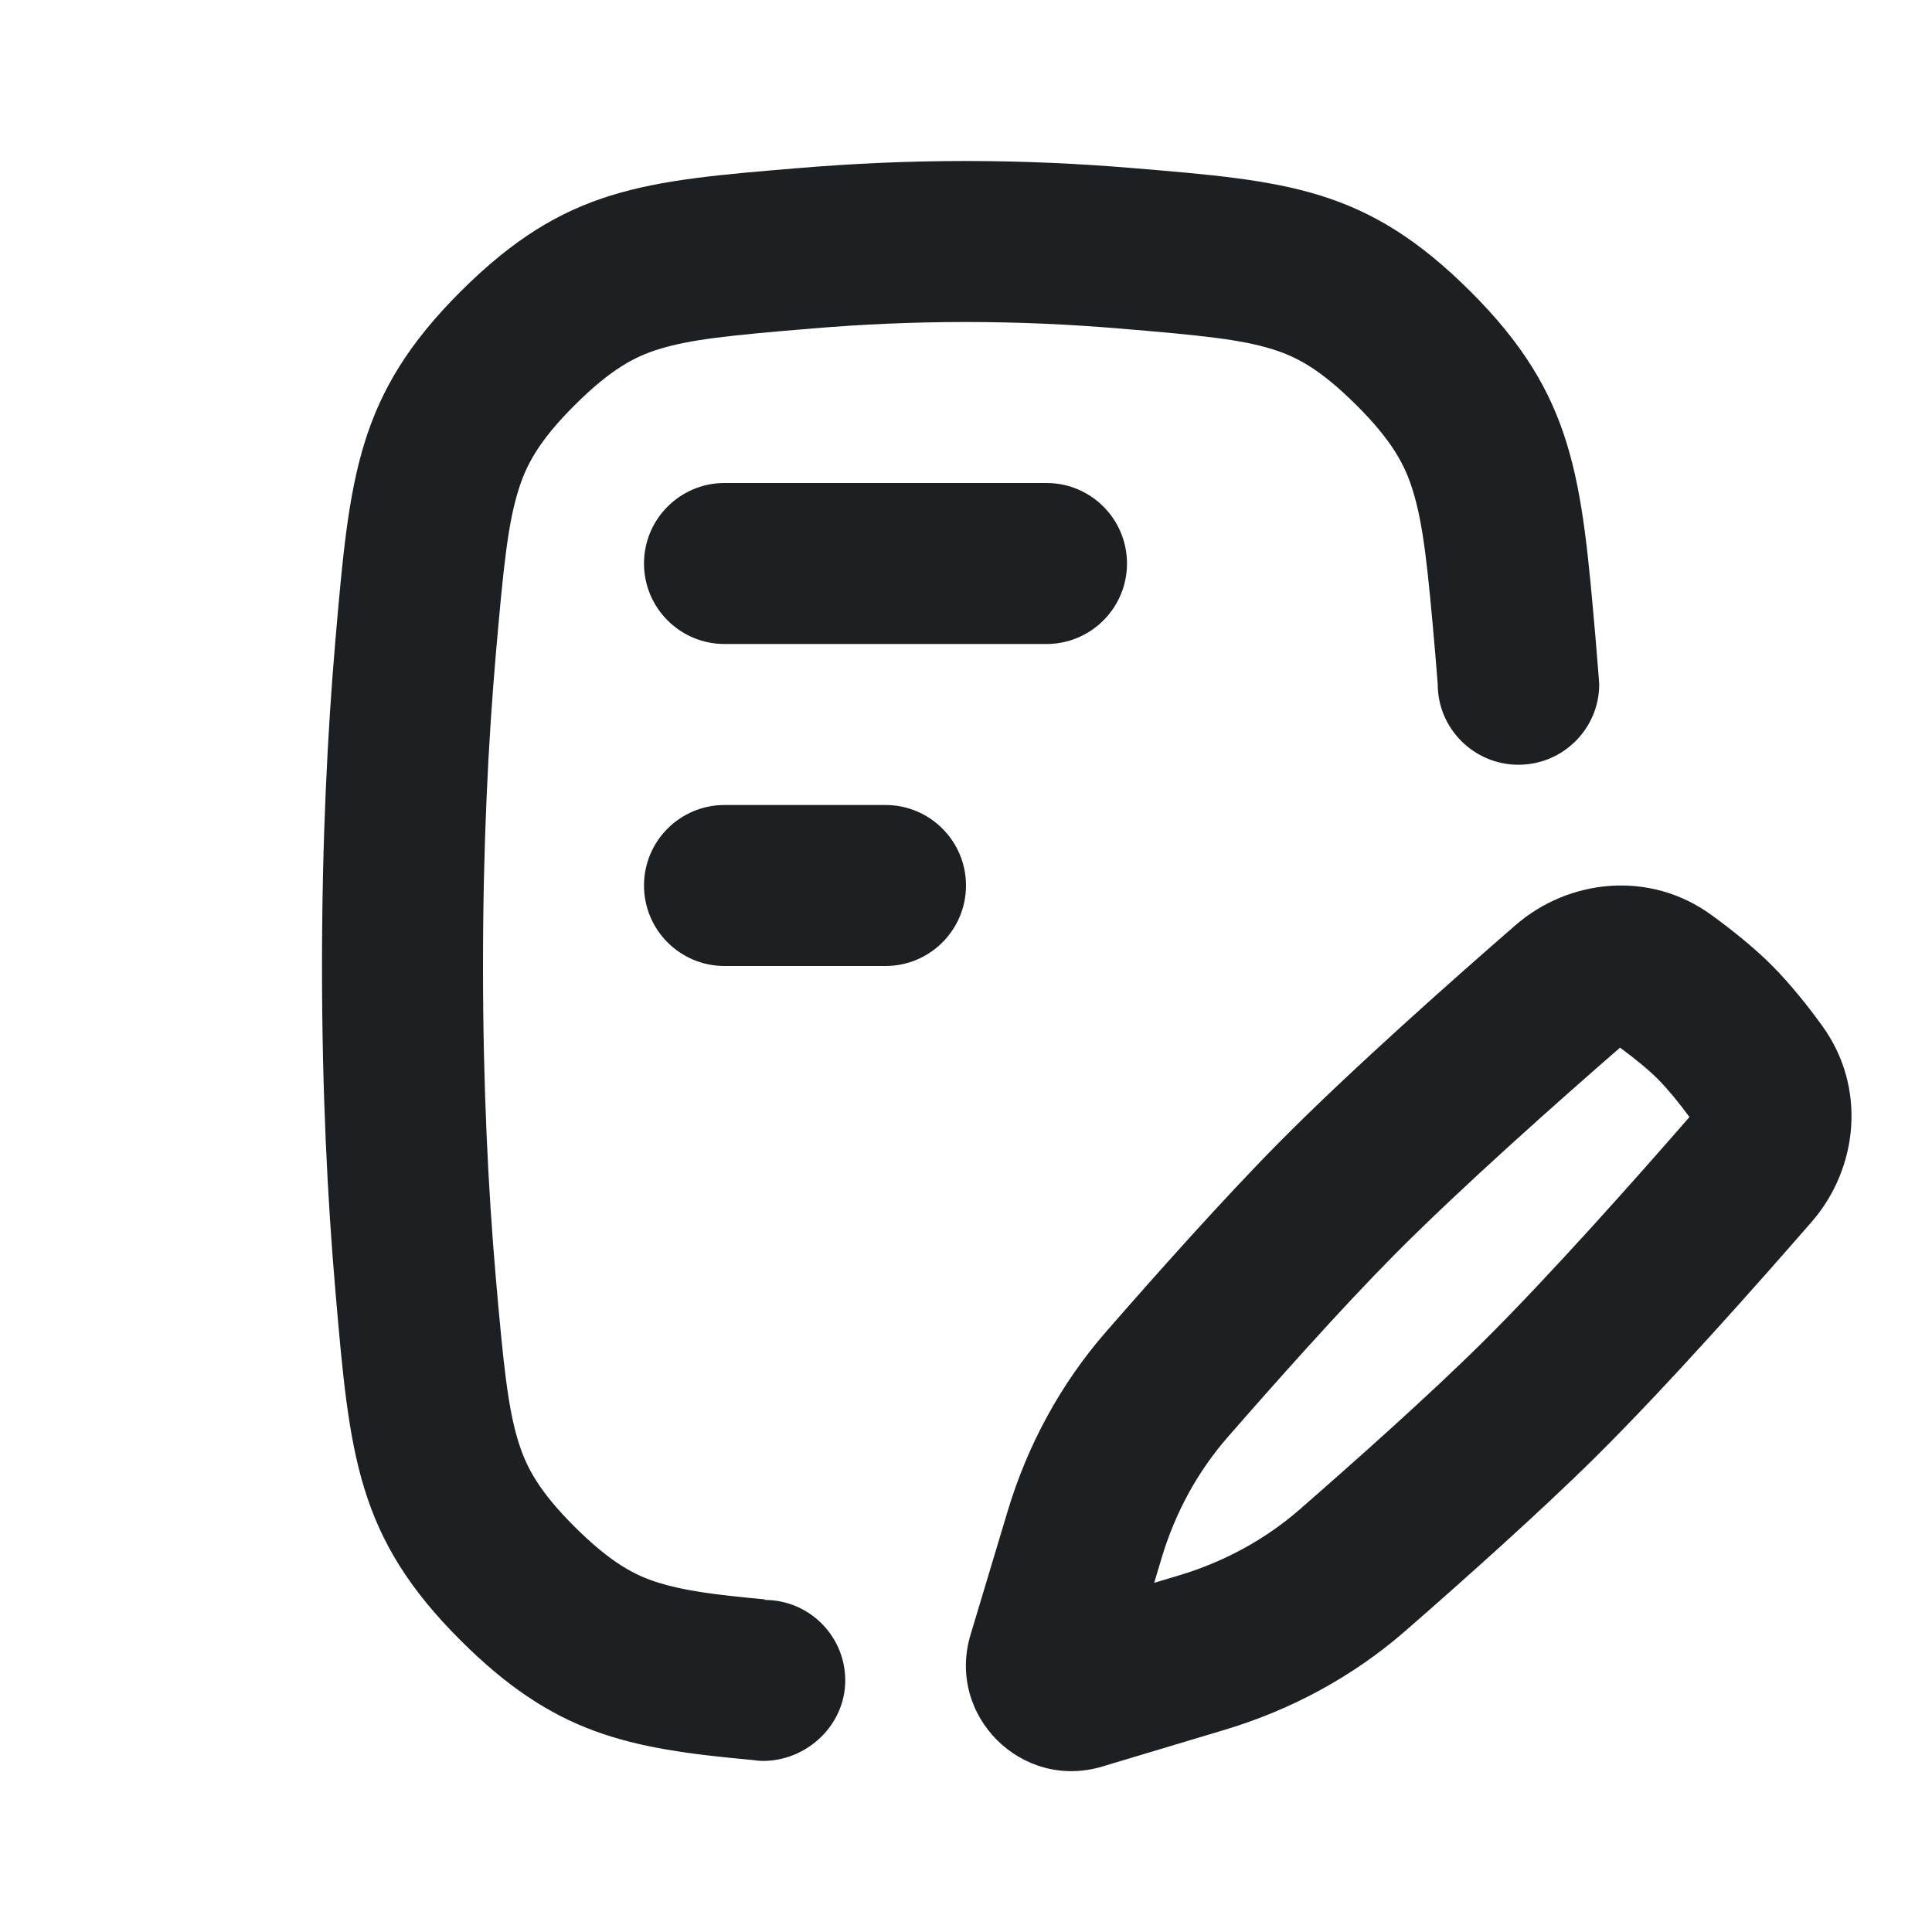 <?xml version="1.0" encoding="UTF-8"?> <svg xmlns="http://www.w3.org/2000/svg" width="24" height="24" viewBox="0 0 24 24" fill="none"><g clip-path="url(#clip0_6305_4477)"><path d="M17.86 8.5C17.85 8.37 17.84 8.243 17.829 8.119C17.736 7.04 17.681 6.516 17.551 6.095C17.455 5.783 17.301 5.483 16.852 5.035C16.393 4.577 16.097 4.429 15.809 4.339C15.415 4.216 14.93 4.166 13.893 4.08C13.296 4.03 12.659 4 11.995 4C11.33 4 10.694 4.03 10.097 4.08C9.059 4.166 8.574 4.216 8.18 4.339C7.892 4.429 7.596 4.577 7.137 5.035C6.688 5.483 6.534 5.783 6.438 6.095C6.308 6.516 6.254 7.04 6.16 8.119C6.065 9.215 6 10.509 6 12C6 13.492 6.065 14.786 6.16 15.882C6.254 16.961 6.309 17.484 6.438 17.905C6.534 18.217 6.688 18.517 7.137 18.965C7.596 19.422 7.892 19.571 8.18 19.661C8.489 19.757 8.855 19.809 9.5 19.868V19.875C10.052 19.875 10.5 20.323 10.5 20.875C10.5 21.427 10.028 21.875 9.476 21.875C9.431 21.874 9.388 21.87 9.345 21.863C7.78 21.721 6.882 21.534 5.725 20.381C4.431 19.092 4.343 18.079 4.168 16.055C4.068 14.902 4 13.55 4 12C4 10.451 4.068 9.099 4.167 7.946C4.343 5.921 4.431 4.908 5.725 3.618C7.019 2.329 7.99 2.248 9.931 2.087C10.578 2.033 11.27 2 11.995 2C12.719 2 13.411 2.033 14.059 2.087C15.999 2.248 16.97 2.329 18.264 3.618C19.558 4.908 19.646 5.921 19.822 7.946C19.835 8.099 19.848 8.255 19.86 8.415L19.866 8.5C19.866 9.052 19.416 9.5 18.863 9.5C18.311 9.5 17.86 9.052 17.86 8.5Z" fill="#1D2023"></path><path d="M14 7C14 7.552 13.552 8 13 8L9 8C8.448 8 8 7.552 8 7C8 6.448 8.448 6 9 6L13 6C13.552 6 14 6.448 14 7Z" fill="#1D2023"></path><path d="M12 11C12 11.552 11.552 12 11 12L9 12C8.448 12 8 11.552 8 11C8 10.448 8.448 10 9 10L11 10C11.552 10 12 10.448 12 11Z" fill="#1D2023"></path><path fill-rule="evenodd" clip-rule="evenodd" d="M18.826 11.493C19.484 10.921 20.489 10.805 21.261 11.367C21.493 11.536 21.773 11.755 22.009 11.991C22.245 12.227 22.465 12.507 22.634 12.74C23.195 13.512 23.079 14.516 22.508 15.175C21.873 15.905 20.721 17.208 19.814 18.106C19.107 18.805 18.135 19.669 17.459 20.259C16.806 20.828 16.041 21.239 15.224 21.485L13.691 21.945C12.689 22.245 11.755 21.311 12.056 20.309L12.516 18.777C12.761 17.959 13.172 17.194 13.742 16.541C14.331 15.865 15.195 14.893 15.894 14.187C16.792 13.28 18.096 12.127 18.826 11.493ZM17.315 15.594C18.15 14.751 19.392 13.651 20.125 13.014C20.306 13.148 20.475 13.285 20.595 13.405C20.715 13.526 20.853 13.694 20.987 13.876C20.35 14.608 19.25 15.85 18.406 16.685C17.749 17.336 16.818 18.164 16.145 18.751C15.716 19.125 15.206 19.402 14.649 19.569L14.338 19.662L14.431 19.351C14.598 18.794 14.875 18.284 15.249 17.855C15.836 17.182 16.664 16.251 17.315 15.594Z" fill="#1D2023"></path></g><defs><clipPath id="clip0_6305_4477"><rect width="24" height="24" fill="white"></rect></clipPath></defs></svg> 